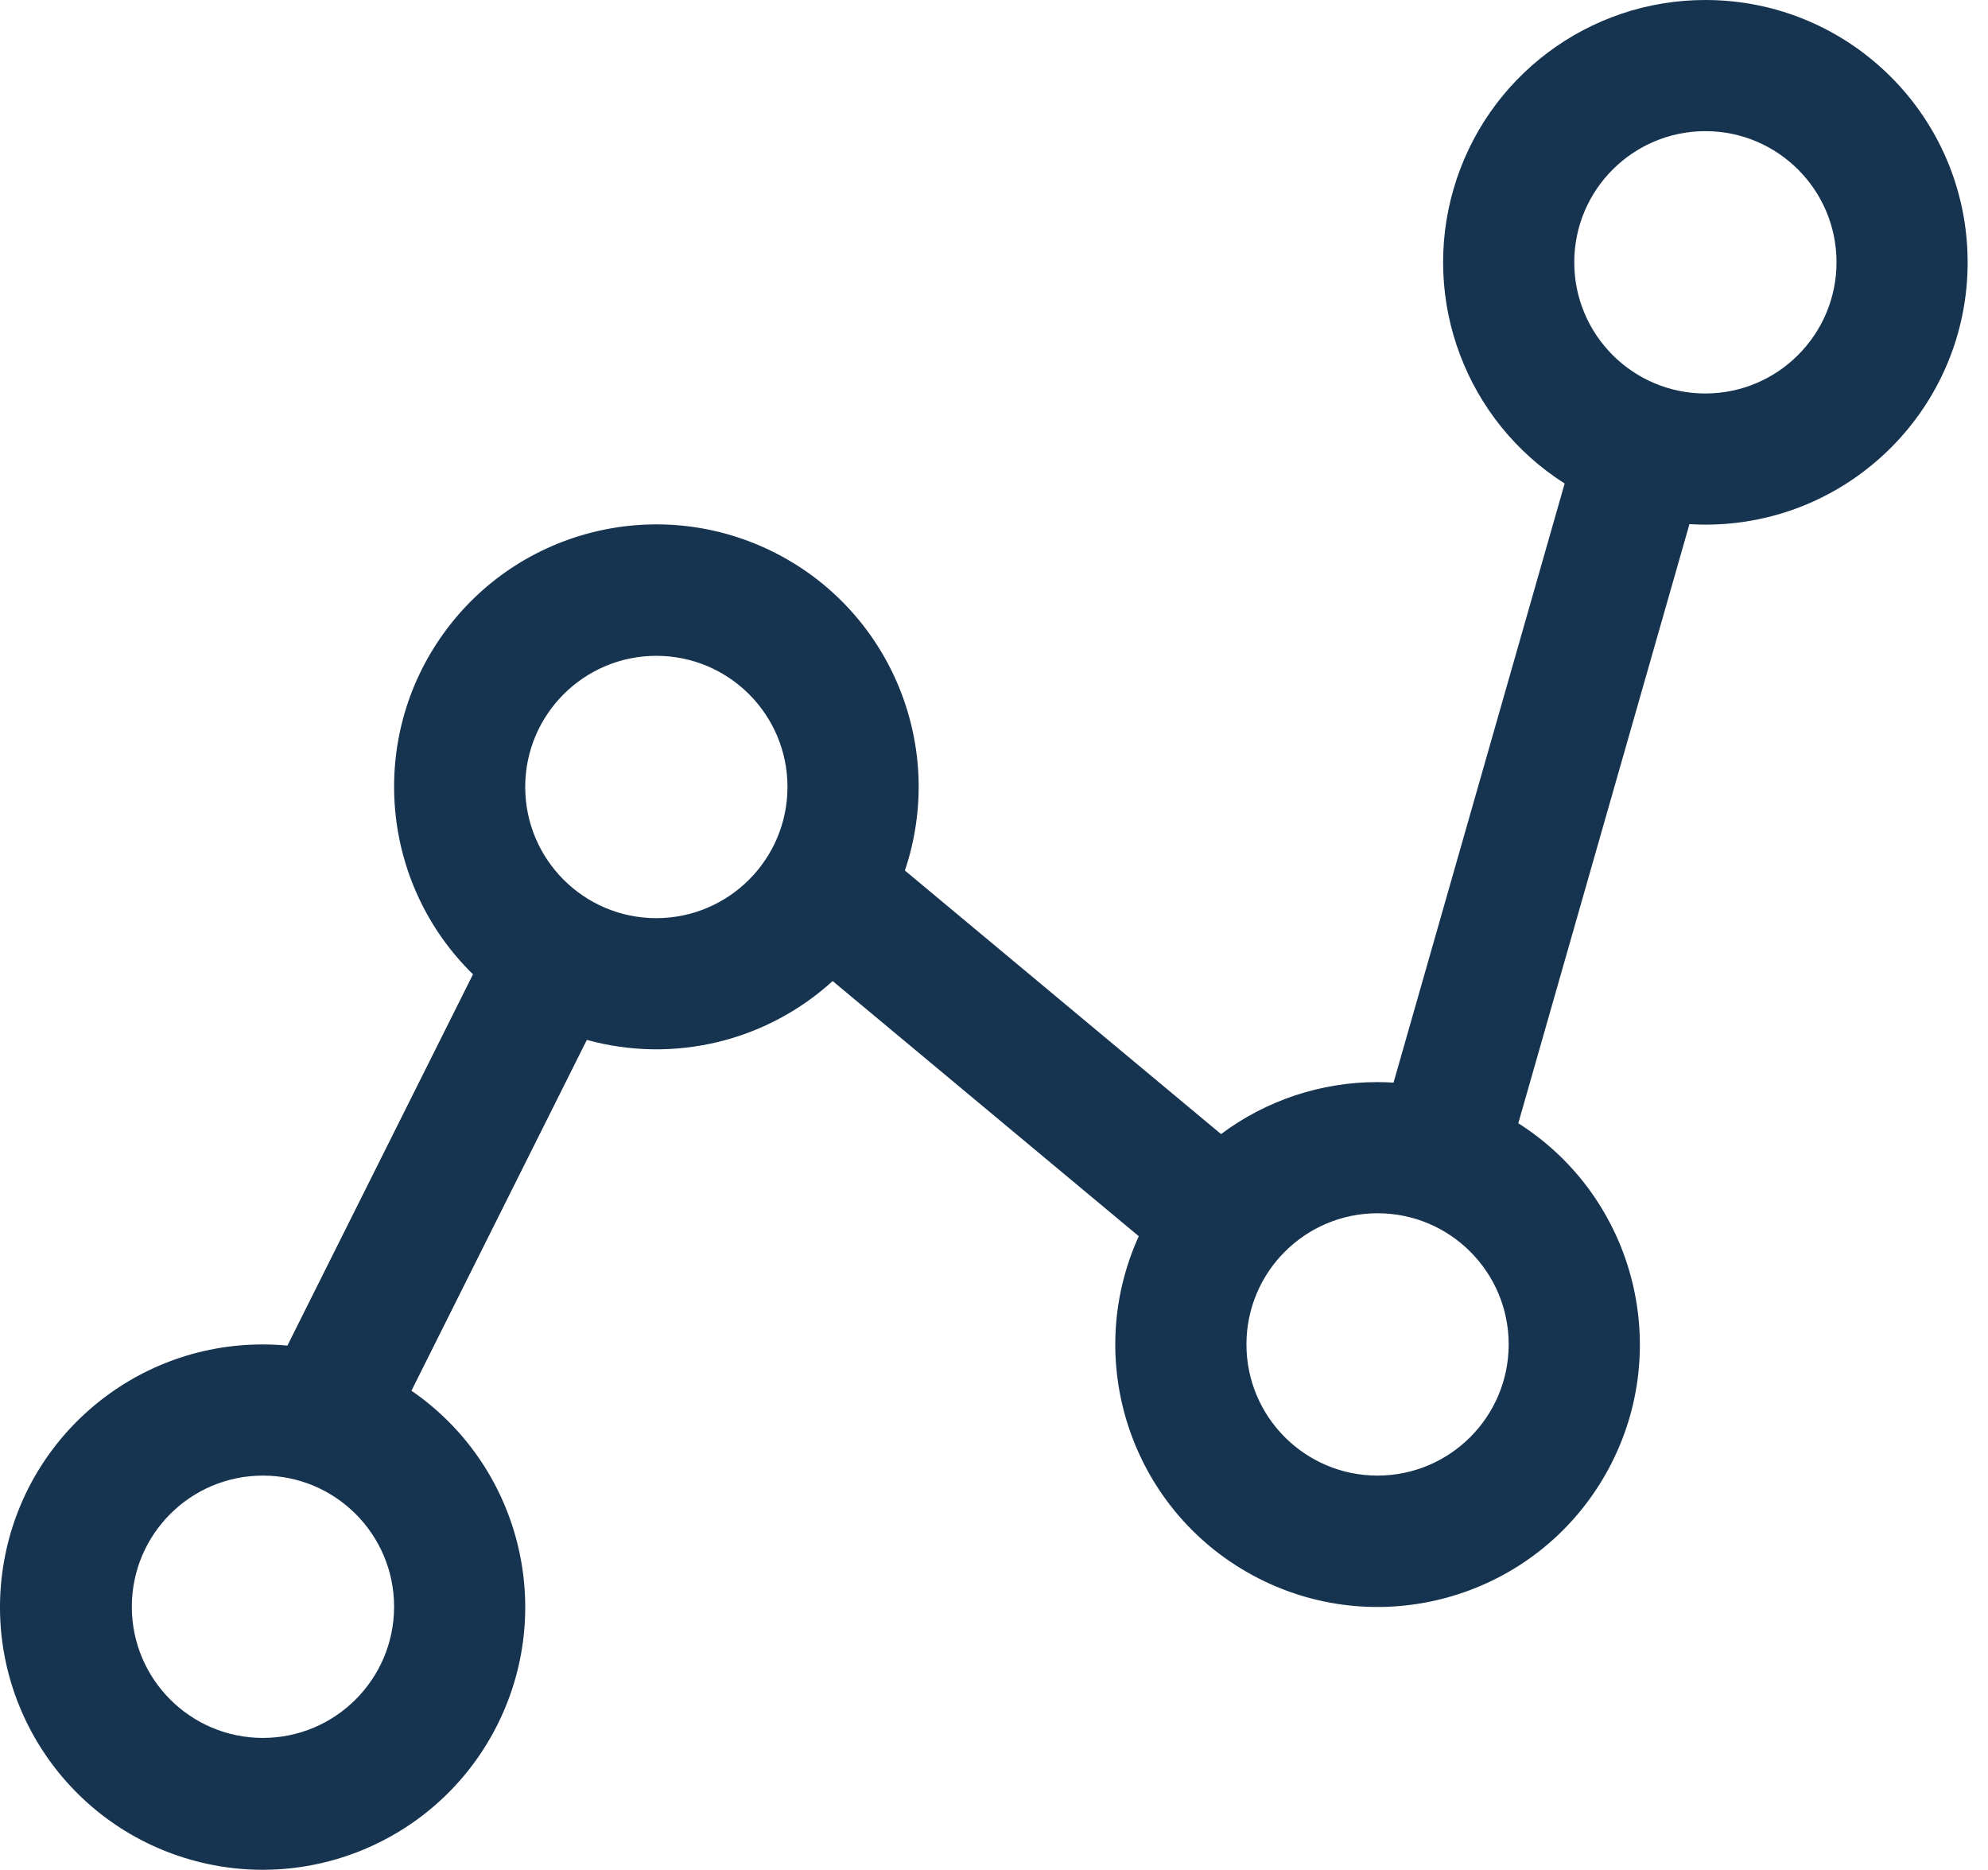 <svg width="67" height="63" viewBox="0 0 67 63" fill="none" xmlns="http://www.w3.org/2000/svg">
<path d="M57.475 8.21487e-07C53.546 -0.002 50.087 2.592 48.989 6.365C47.89 10.138 49.416 14.183 52.732 16.291L46.965 36.478C46.787 36.467 46.608 36.46 46.427 36.46C44.526 36.458 42.675 37.072 41.152 38.211L30.497 29.331C31.893 25.188 30.05 20.646 26.162 18.647C22.273 16.648 17.507 17.793 14.951 21.34C12.394 24.887 12.815 29.771 15.941 32.828L9.686 45.338C9.415 45.313 9.14 45.299 8.862 45.299C4.486 45.293 0.763 48.486 0.102 52.812C-0.559 57.137 2.041 61.297 6.219 62.598C10.397 63.9 14.898 61.952 16.811 58.017C18.723 54.081 17.472 49.338 13.867 46.858L19.778 35.038C22.697 35.843 25.825 35.094 28.062 33.055L38.379 41.652C36.428 45.951 38.2 51.024 42.403 53.174C46.605 55.323 51.756 53.791 54.1 49.693C56.444 45.595 55.154 40.379 51.17 37.846L56.938 17.66C57.115 17.67 57.294 17.677 57.475 17.677C62.357 17.677 66.314 13.72 66.314 8.839C66.314 3.957 62.357 8.21487e-07 57.475 8.21487e-07ZM8.862 58.557C6.421 58.557 4.443 56.578 4.443 54.137C4.443 51.697 6.421 49.718 8.862 49.718C11.303 49.718 13.282 51.697 13.282 54.137C13.279 56.577 11.302 58.554 8.862 58.557ZM22.12 30.936C19.68 30.936 17.701 28.957 17.701 26.516C17.701 24.076 19.68 22.097 22.12 22.097C24.561 22.097 26.54 24.076 26.54 26.516C26.537 28.956 24.56 30.933 22.12 30.936ZM46.427 49.718C43.986 49.718 42.008 47.739 42.008 45.299C42.008 42.858 43.986 40.879 46.427 40.879C48.868 40.879 50.846 42.858 50.846 45.299C50.843 47.738 48.867 49.715 46.427 49.718ZM57.475 13.258C55.035 13.258 53.056 11.28 53.056 8.839C53.056 6.398 55.035 4.419 57.475 4.419C59.916 4.419 61.895 6.398 61.895 8.839C61.892 11.278 59.915 13.255 57.475 13.258Z" fill="#163450"/>
</svg>

